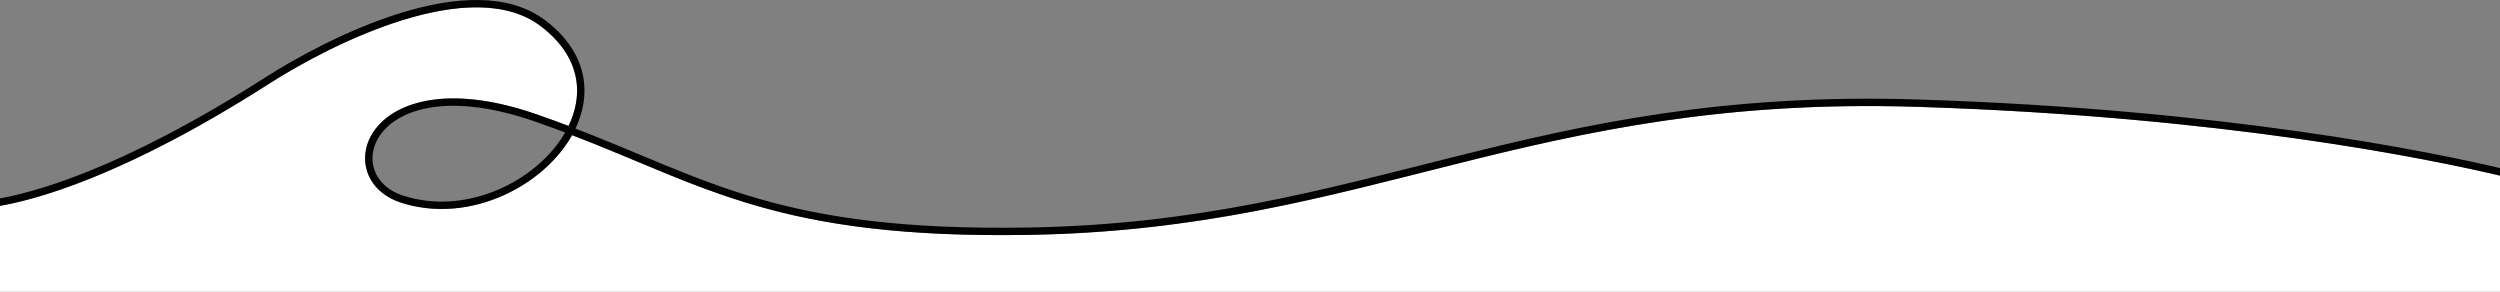 <svg viewBox='0 0 1440 168' fill='none' xmlns='http://www.w3.org/2000/svg'>
  <rect x="0" y="0" width="1440" height="168" fill="#808080" stroke="none"/>
  <path d="M-0.559 333.492H1440.39V101.247C1396.24 90.831 1278.38 67.023 1104.43 61.533C983.985 57.736 900.93 78.708 820.598 99.003C749.764 116.898 682.868 133.792 592.445 135.288C587.097 135.372 581.875 135.415 576.794 135.415C468.462 135.415 421.014 115.6 366.452 92.807C354.739 87.91 342.644 82.858 329.504 77.819C313.091 107.104 270.258 129.473 230.924 116.687C220.1 113.172 212.761 105.678 210.799 96.124C208.837 86.597 212.676 76.521 221.059 69.168C229.372 61.871 254.62 46.954 309.182 65.879C315.123 67.94 321.135 70.127 327.486 72.527C337.619 51.484 331.918 30.681 311.68 15.227C294.208 1.891 267.463 0.62 232.18 11.488C197.815 22.058 166.724 40.716 154.94 48.238C74.128 99.92 23.405 114.57 -0.559 118.662" fill="white"/>
  <path d="M1442.51 99.567C1400.39 89.533 1281.35 64.99 1104.5 59.416C880.804 52.359 788.335 129.925 592.431 133.171C447.984 135.57 407.352 105.241 328.545 75.194M328.545 75.194C313.048 104.902 270.145 127.215 231.602 114.697C191.379 101.628 213.269 34.873 308.518 67.897C315.504 70.311 322.151 72.767 328.545 75.194ZM328.545 75.194C338.96 55.224 337.012 31.895 312.992 13.548C271.739 -17.967 190.194 23.201 153.824 46.46C69.922 100.09 18.536 113.511 -2.676 116.87" stroke="#010101" stroke-width="4.234" stroke-miterlimit="10"/>
</svg>
